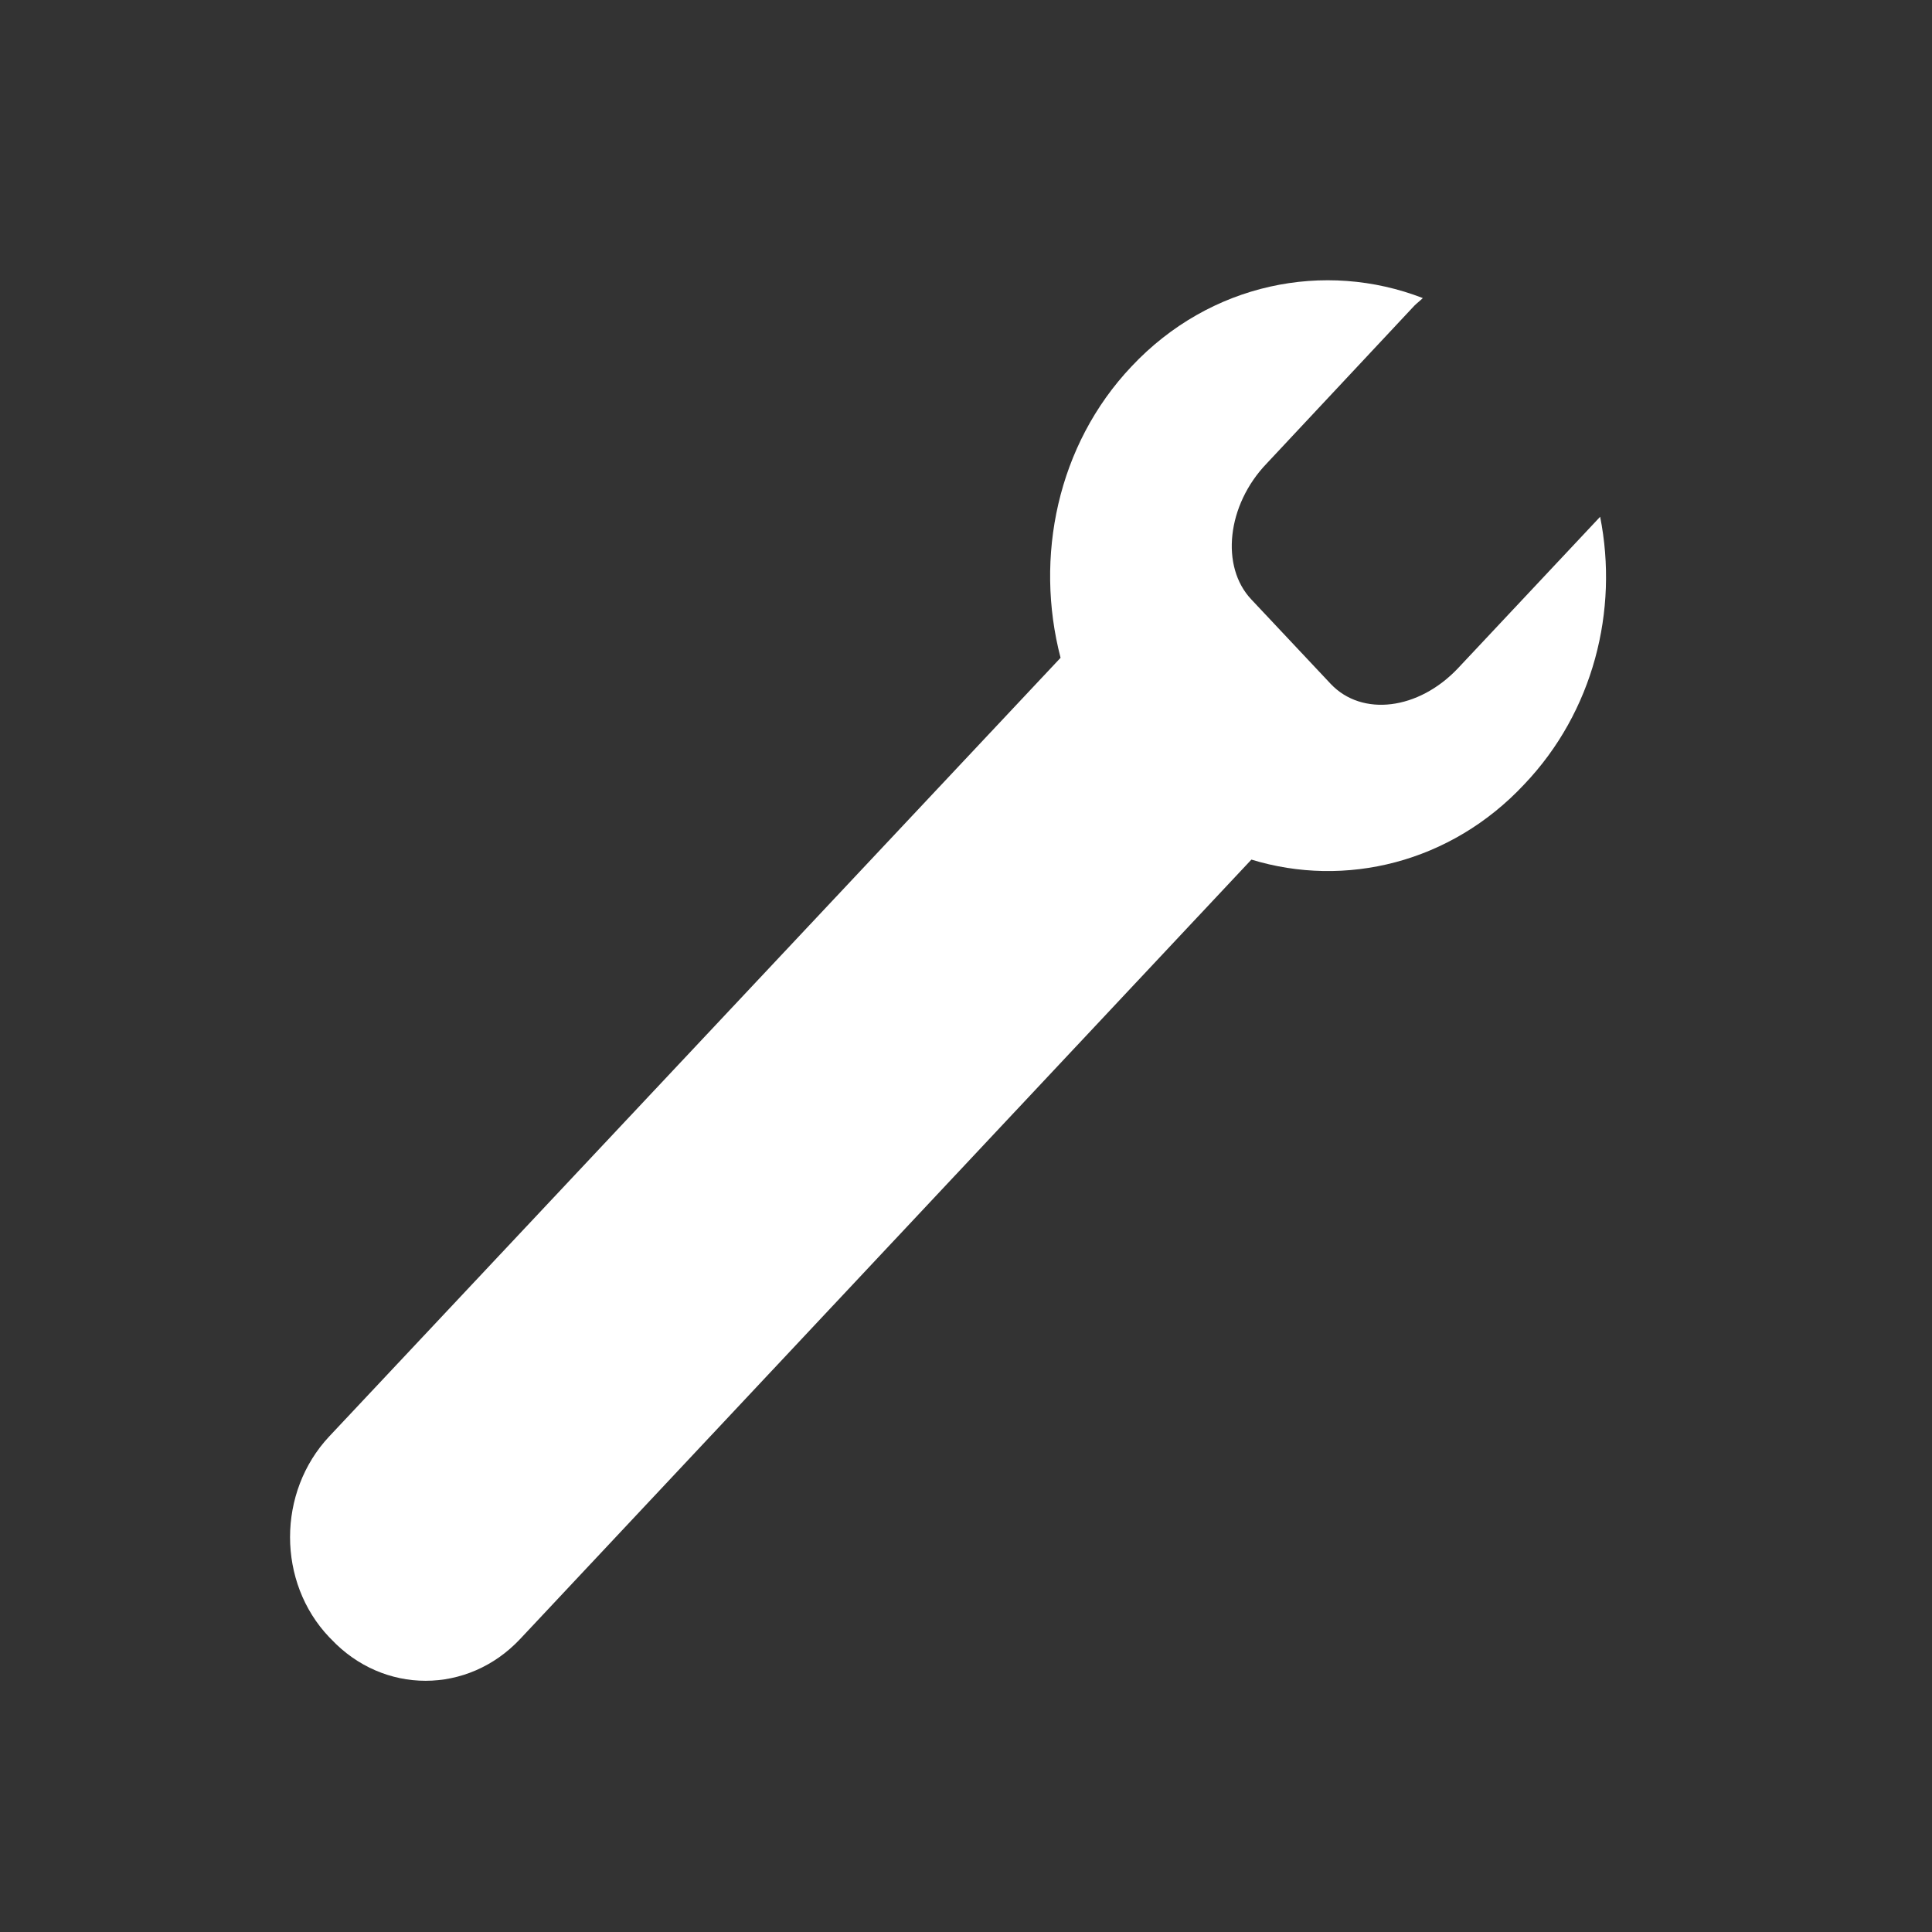 <?xml version="1.0" encoding="utf-8"?>
<!-- Generator: Adobe Illustrator 22.1.0, SVG Export Plug-In . SVG Version: 6.00 Build 0)  -->
<svg version="1.1" id="Layer_1" xmlns="http://www.w3.org/2000/svg" xmlns:xlink="http://www.w3.org/1999/xlink" x="0px" y="0px"
	 viewBox="0 0 228.8 228.8" style="enable-background:new 0 0 228.8 228.8;" xml:space="preserve">
<rect x="0" y="0" width="228.8" height="228.8" fill="#333333" stroke="none"/>
<style type="text/css">
	.st0{fill:#FFFFFF;}
</style>
<g>
	<path class="st0" d="M189.5,61.2l-16.8,17.9c-4.7,5-11.4,5.8-15.1,1.9l-9.4-10c-3.7-3.9-2.9-11.2,1.8-16.1l17.5-18.7
		c0.3-0.3,0.7-0.6,1-0.9c-11.6-4.5-25.2-1.8-34.5,8.1c-8.8,9.3-11.5,22.6-8.4,34.5L39,170.1c-6.2,6.6-6.2,17.3,0,23.8l0.2,0.2
		c6.2,6.6,16.2,6.6,22.4,0l86.6-92.3c11.1,3.4,23.6,0.4,32.3-8.9C188.7,84.3,191.7,72.3,189.5,61.2z"/>
</g>
</svg>
